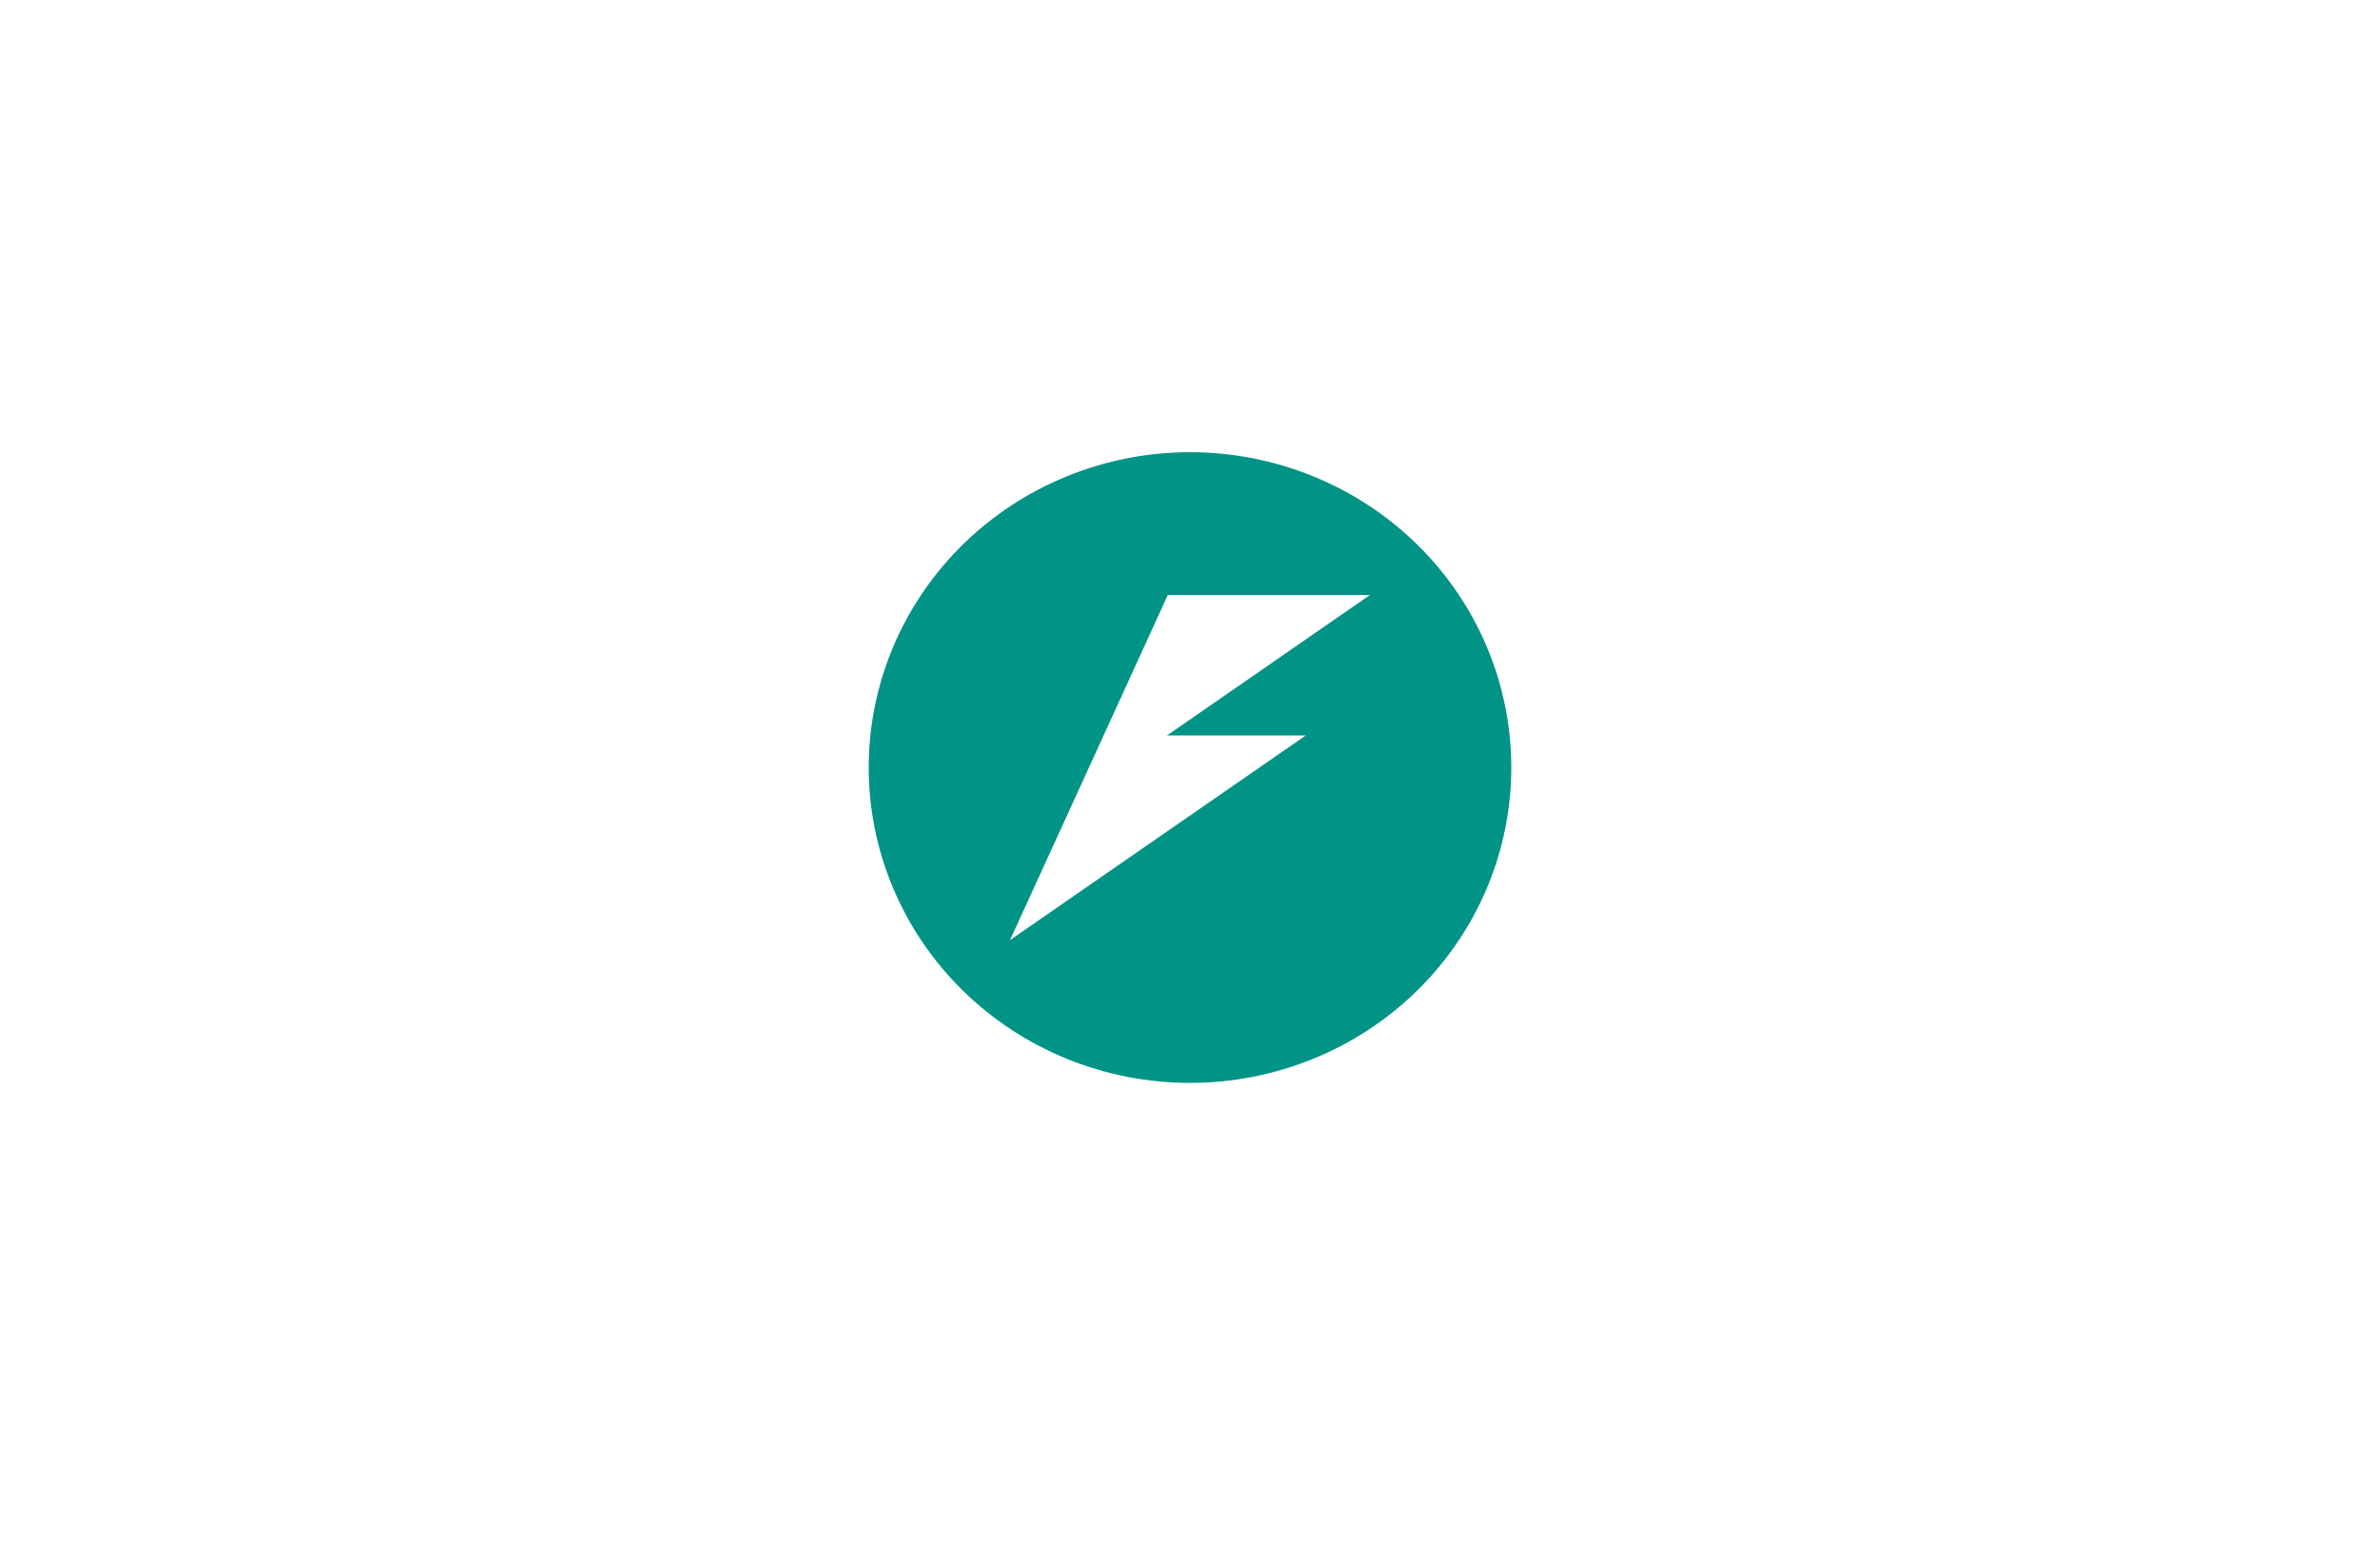 <?xml version="1.0" encoding="UTF-8"?>
<svg xmlns="http://www.w3.org/2000/svg" width="200" height="130" viewBox="0 0 200 130" fill="none">
  <g clip-path="url(#clip0_590_723)">
    <path d="M100 38C96.454 38 92.944 38.685 89.668 40.017C86.392 41.348 83.416 43.3 80.909 45.761C78.401 48.221 76.413 51.142 75.056 54.357C73.699 57.572 73 61.018 73 64.498C72.999 67.978 73.698 71.424 75.054 74.64C76.411 77.855 78.4 80.777 80.907 83.238C83.414 85.699 86.391 87.651 89.667 88.983C92.943 90.315 96.454 91 100 91C103.546 91 107.057 90.315 110.333 88.983C113.609 87.651 116.586 85.699 119.093 83.238C121.6 80.777 123.589 77.855 124.946 74.64C126.303 71.424 127.001 67.978 127 64.498C127 61.018 126.301 57.572 124.944 54.357C123.587 51.142 121.599 48.221 119.091 45.761C116.584 43.3 113.608 41.348 110.332 40.017C107.056 38.685 103.546 38 100 38ZM98.135 49.998H115.122L98.066 61.803H109.727L84.878 78.998L90.273 67.198L92.74 61.803L98.135 49.998Z" fill="#019486"></path>
  </g>
  <defs>
    <clipPath id="clip0_590_723">
      <rect width="200" height="130" fill="white"></rect>
    </clipPath>
  </defs>
</svg>
